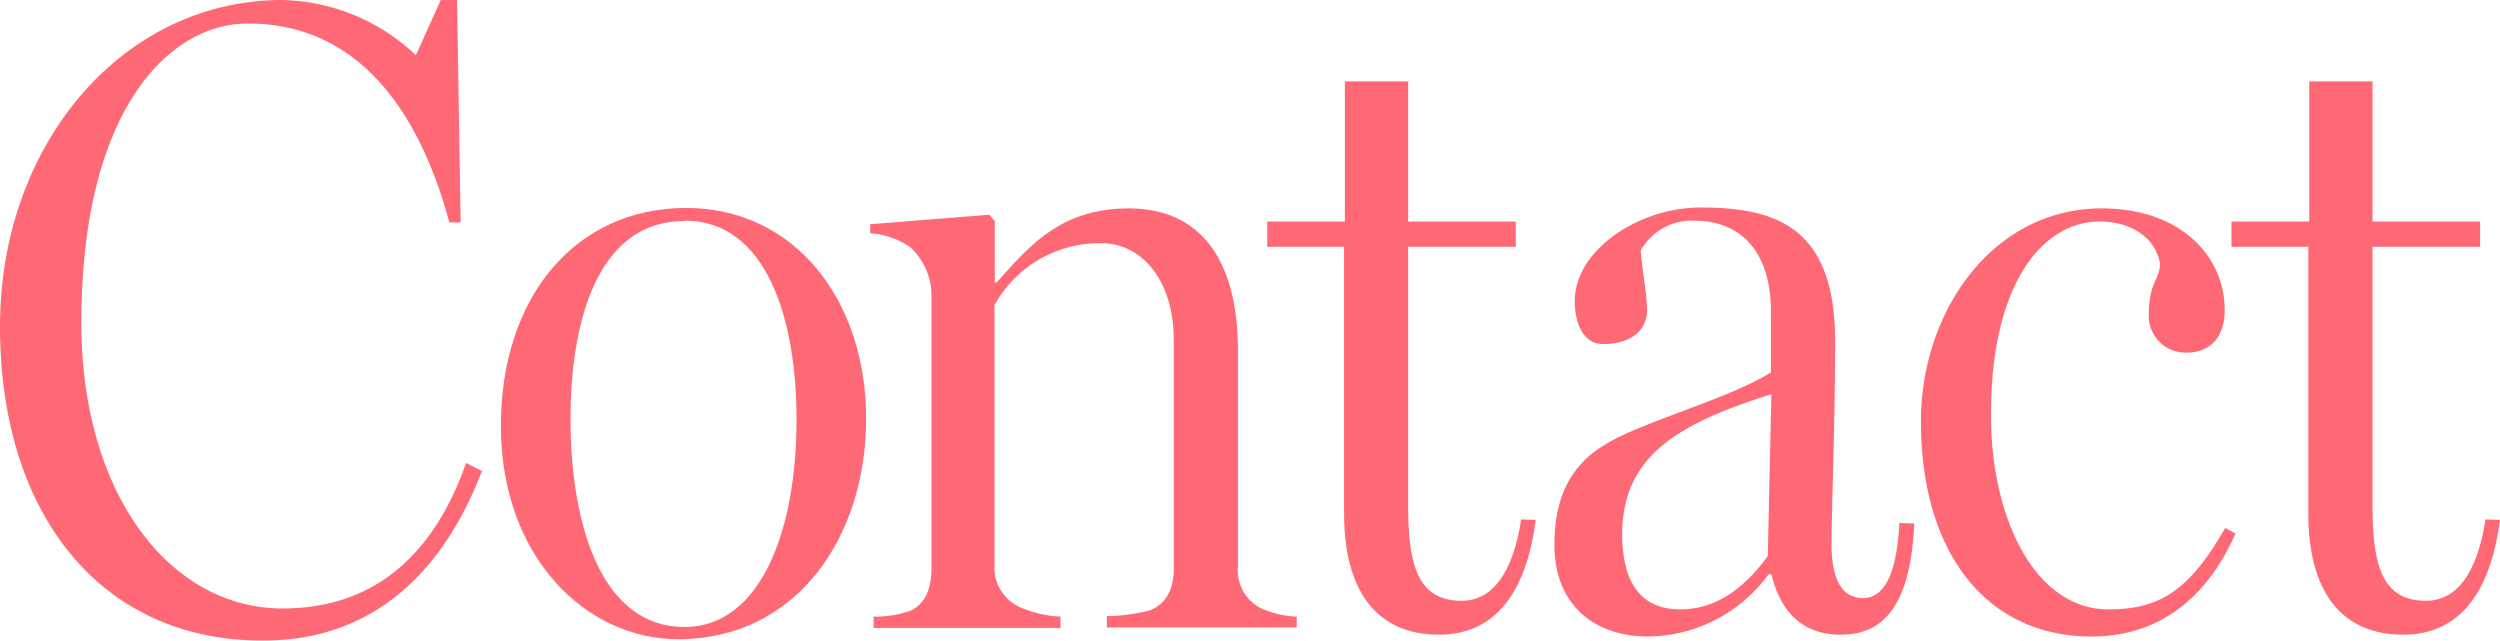 <svg xmlns="http://www.w3.org/2000/svg" viewBox="0 0 221.21 56.72"><defs><style>.cls-1{fill:#ff6976;}</style></defs><g id="Layer_2" data-name="Layer 2"><g id="parts"><path class="cls-1" d="M42.64,41.68c-2.72,7.12-8.24,15-19.36,15C9,56.72,0,45.6,0,28.88,0,12.8,10.8,0,25,0A17.77,17.77,0,0,1,36.8,4.88L39,0h1.44l.32,19.68h-1c-2.4-8.88-7.44-17.6-17.84-17.6C15,2.08,7.2,9.68,7.2,28.56,7.2,43.84,15.12,53.84,25,53.84c9.12,0,13.84-6,16.24-12.88Z"/><path class="cls-1" d="M60,56.56c-8.16,0-15.68-7.28-15.68-18.88,0-11.36,6.56-19.28,16.4-19.28,9.6,0,15.92,8.16,15.92,18.64S70.5,56.56,60,56.56Zm.56-37c-8,0-10.08,9.6-10.08,17.44,0,9.76,2.88,18.48,10.08,18.48,6.72,0,9.92-8.48,9.92-18.32C70.5,28.48,67.94,19.52,60.58,19.52Z"/><path class="cls-1" d="M114.74,55.52H97.94v-1a16.43,16.43,0,0,0,3.68-.48c1.52-.48,2.24-1.92,2.24-3.68V30.16c0-5.6-3-8.64-6.4-8.64A10.6,10.6,0,0,0,88,27V50a3.81,3.81,0,0,0,2.16,3.68,9.92,9.92,0,0,0,3.68.88v1H77.3v-1a9.13,9.13,0,0,0,3.12-.48c1.36-.48,2-1.92,2-3.68V26.16a5.77,5.77,0,0,0-1.92-4.32A7.11,7.11,0,0,0,77,20.64v-.8L87.54,19l.48.56V25h.16c2.72-3,5.52-6.56,11.68-6.56,6.72,0,9.68,5,9.68,12.64v19a3.77,3.77,0,0,0,1.92,3.68,8.25,8.25,0,0,0,3.28.8Z"/><path class="cls-1" d="M135.89,46c-.72,5.52-3,10.16-8.56,10.16s-8.4-3.92-8.4-10.72V21.84h-6.8V19.6H119V7.2h5.6V19.6h9.52v2.24h-9.52v23c0,5.2.88,8.32,4.72,8.32,2.8,0,4.56-2.56,5.28-7.2Z"/><path class="cls-1" d="M169.38,46.32c-.32,7.36-2.8,9.84-6.48,9.84-3.12,0-5.28-1.68-6.16-5.36h-.24a13.35,13.35,0,0,1-10.64,5.52c-5,0-8.32-3-8.32-8.08,0-6.56,3.44-8.64,7-10.16,4.16-1.76,9-3.2,12.16-5.12V27.52c0-4.24-1.84-8-6.88-8a5.18,5.18,0,0,0-4.64,2.64c.08,1.44.56,3.92.56,5.28,0,1.68-1.28,3-3.92,3-1.76,0-2.48-1.92-2.48-3.76,0-4.64,5.76-8.32,11.12-8.32,6.64,0,11.92,1.68,11.92,11.84,0,7-.32,15.28-.32,17.92s.64,4.8,2.8,4.8c2,0,3-2.48,3.2-6.64ZM156.74,34.88c-8.08,2.56-13.2,5.36-13.2,12.4,0,4.4,1.76,6.64,5.12,6.64s5.84-2.08,7.76-4.72Z"/><path class="cls-1" d="M197.81,47.2c-2.72,6.16-7.2,9.12-12.72,9.12-9.6,0-15.12-7.76-15.12-19,0-9.84,6.4-18.88,16-18.88,7,0,10.88,4.24,10.88,9,0,2.48-1.36,3.76-3.36,3.76a3.25,3.25,0,0,1-3.36-3.28c0-3,1-3.2,1-4.64-.48-2.4-2.72-3.68-5.36-3.68-4.72,0-9.6,5-9.6,17.12,0,9.2,3.92,17.2,10.4,17.2,4.48,0,7.12-1.6,10.32-7.2Z"/><path class="cls-1" d="M221.21,46c-.72,5.52-3,10.16-8.56,10.16s-8.4-3.92-8.4-10.72V21.84h-6.8V19.6h6.88V7.2h5.6V19.6h9.52v2.24h-9.52v23c0,5.2.88,8.32,4.72,8.32,2.8,0,4.56-2.56,5.28-7.2Z"/></g></g></svg>